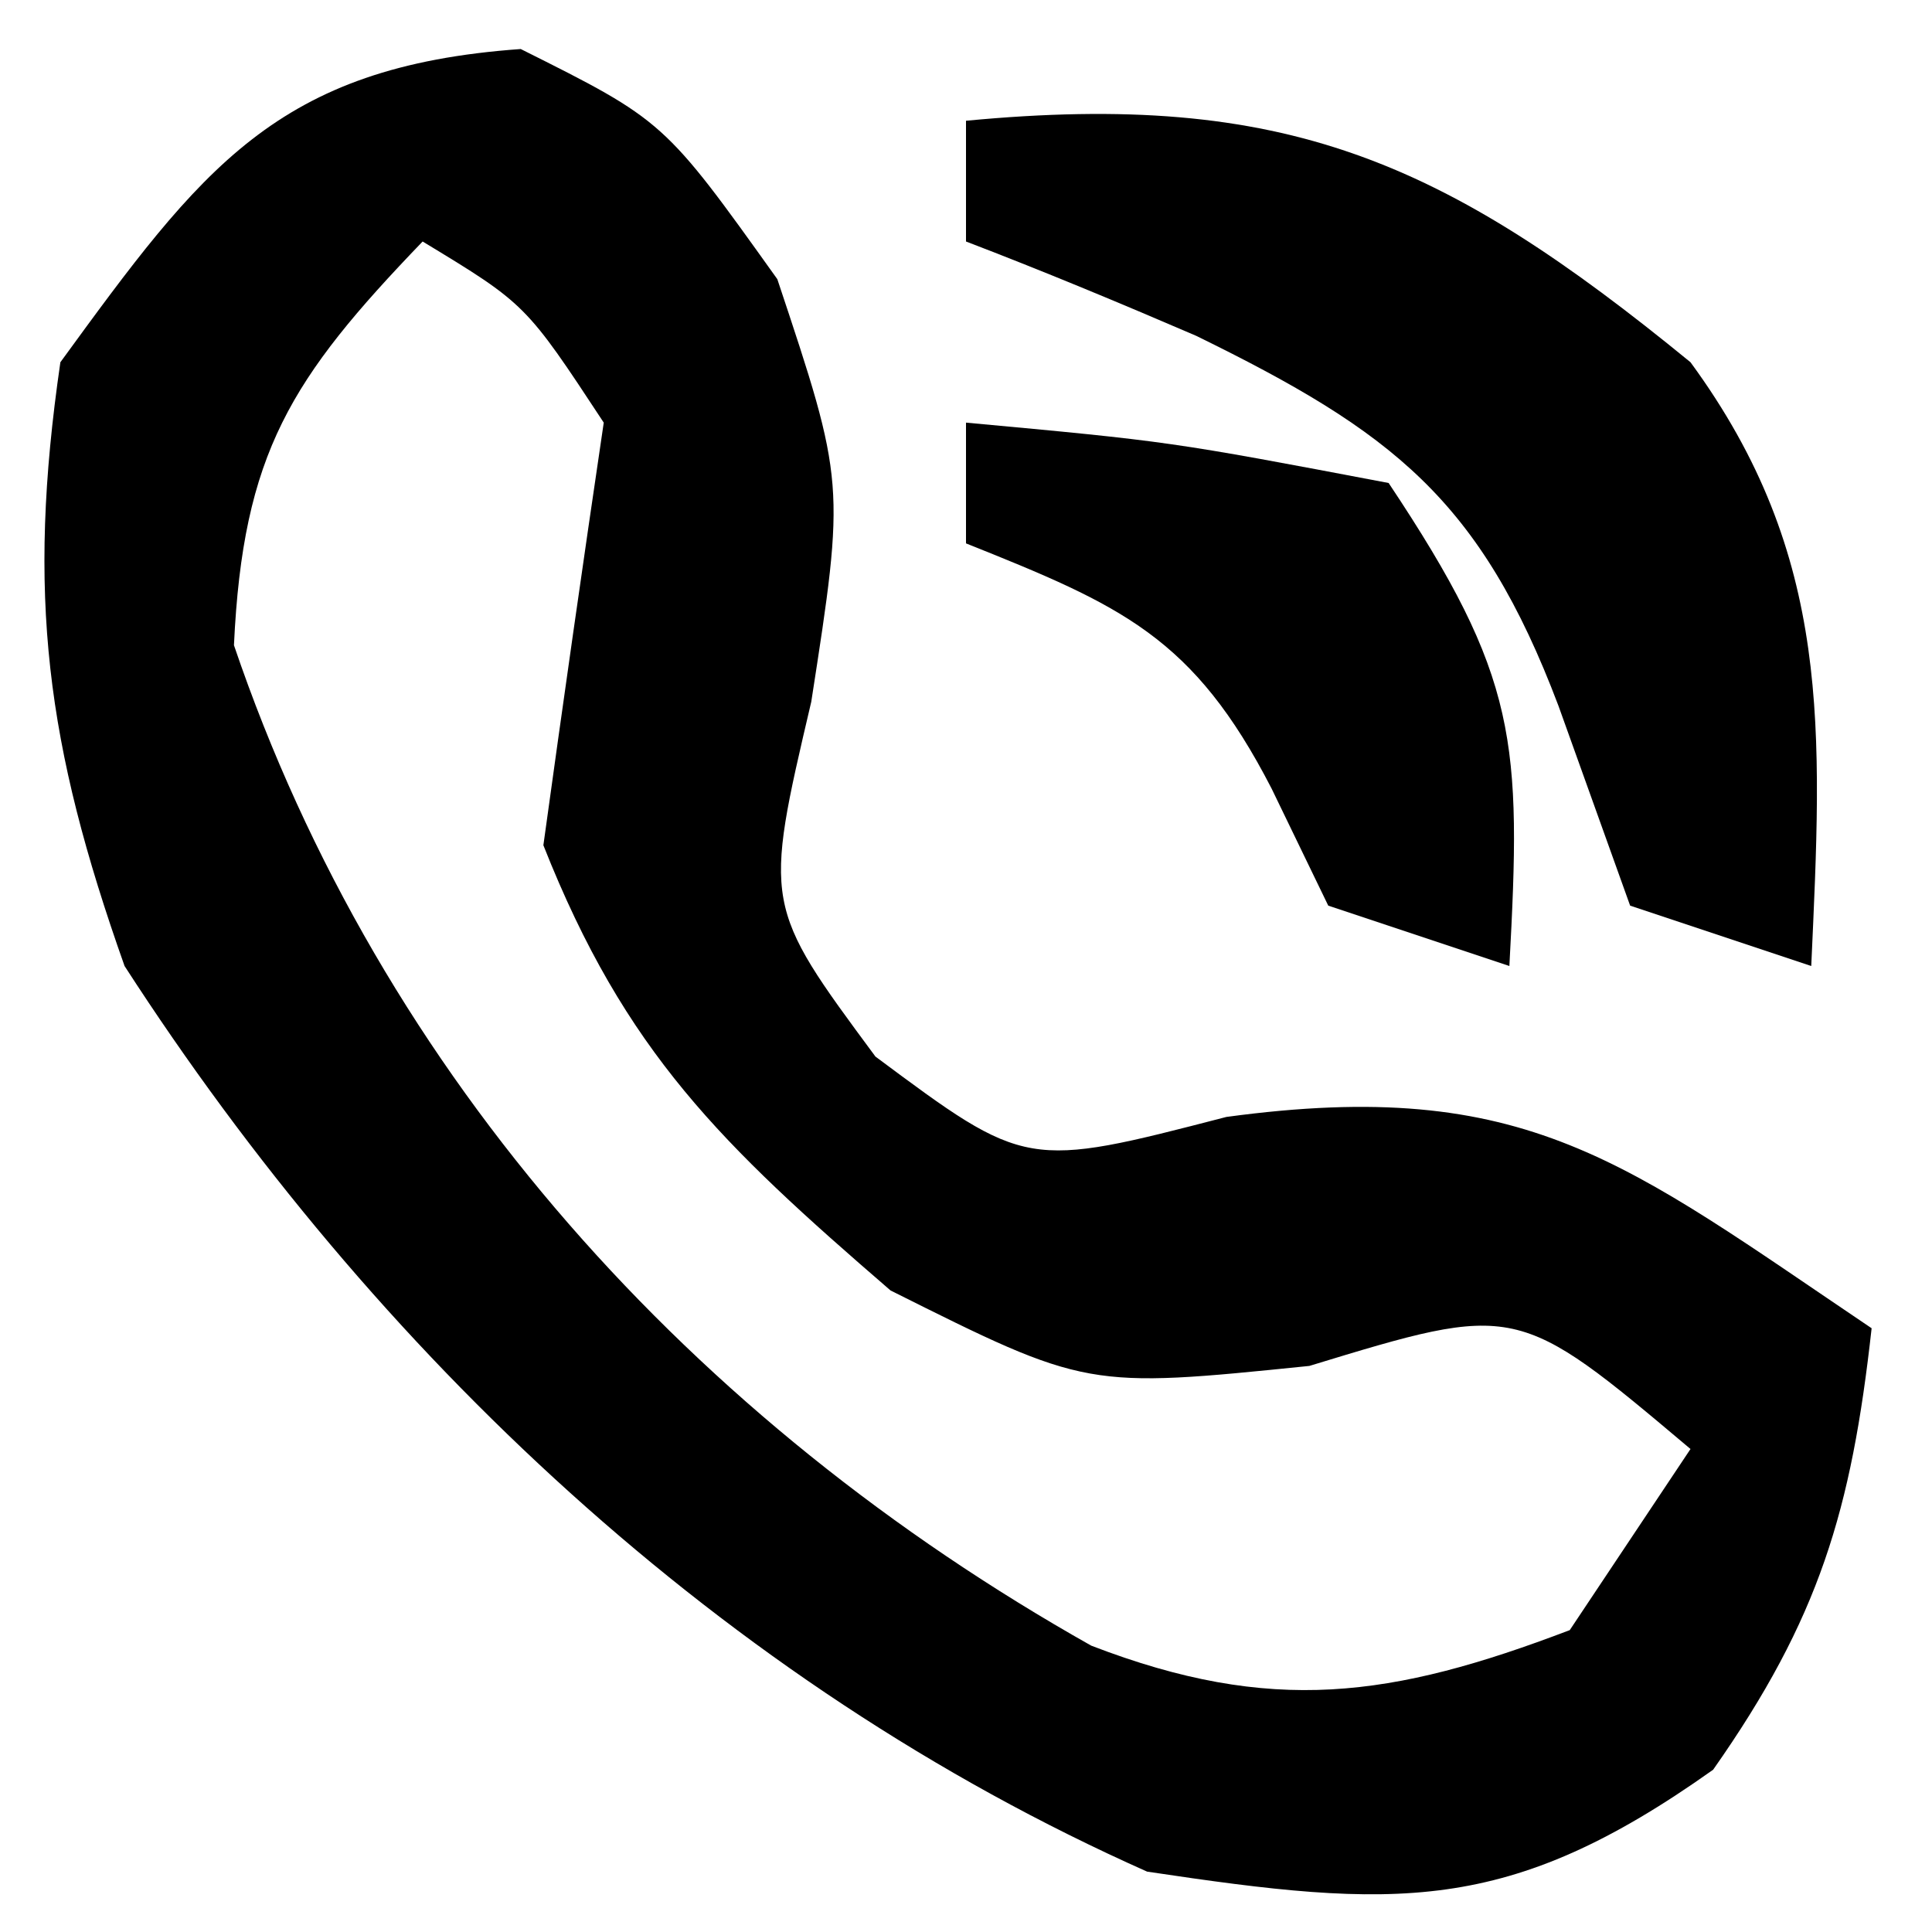 <svg xmlns="http://www.w3.org/2000/svg" width="32" height="32"><path d="M0 0 C2.375 1.188 2.375 1.188 4.25 3.812 C5.375 7.188 5.375 7.188 4.812 10.812 C4.021 14.183 4.021 14.183 5.875 16.688 C8.373 18.547 8.373 18.547 11.688 17.688 C16.67 17.012 18.289 18.436 22.375 21.188 C22.04 24.205 21.509 25.996 19.75 28.5 C16.345 30.919 14.488 30.804 10.375 30.188 C3.35 27.062 -2.425 21.594 -6.562 15.188 C-7.861 11.522 -8.187 9.048 -7.625 5.188 C-5.284 1.977 -4.051 0.289 0 0 Z M-1.625 3.188 C-3.808 5.457 -4.602 6.691 -4.75 9.875 C-2.313 17.051 2.873 22.742 9.449 26.445 C12.436 27.596 14.427 27.311 17.375 26.188 C18.035 25.198 18.695 24.207 19.375 23.188 C16.498 20.764 16.498 20.764 13.062 21.812 C9.375 22.188 9.375 22.188 6.125 20.562 C3.328 18.147 1.731 16.618 0.375 13.188 C0.697 10.853 1.03 8.519 1.375 6.188 C0.082 4.223 0.082 4.223 -1.625 3.188 Z " fill="#000000" transform="translate(8.625,0.812)"></path><path d="M0 0 C5.286 -0.503 7.91 0.653 12 4 C14.357 7.215 14.177 10.097 14 14 C13.01 13.67 12.02 13.34 11 13 C10.608 11.907 10.216 10.814 9.812 9.688 C8.521 6.277 7.071 5.157 3.812 3.562 C2.551 3.019 1.283 2.491 0 2 C0 1.34 0 0.68 0 0 Z " fill="#000000" transform="translate(16,2)"></path><path d="M0 0 C3.375 0.312 3.375 0.312 7 1 C9.152 4.228 9.201 5.284 9 9 C8.01 8.67 7.02 8.34 6 8 C5.691 7.361 5.381 6.721 5.062 6.062 C3.766 3.545 2.578 3.031 0 2 C0 1.34 0 0.68 0 0 Z " fill="#000000" transform="translate(16,7)"></path></svg>